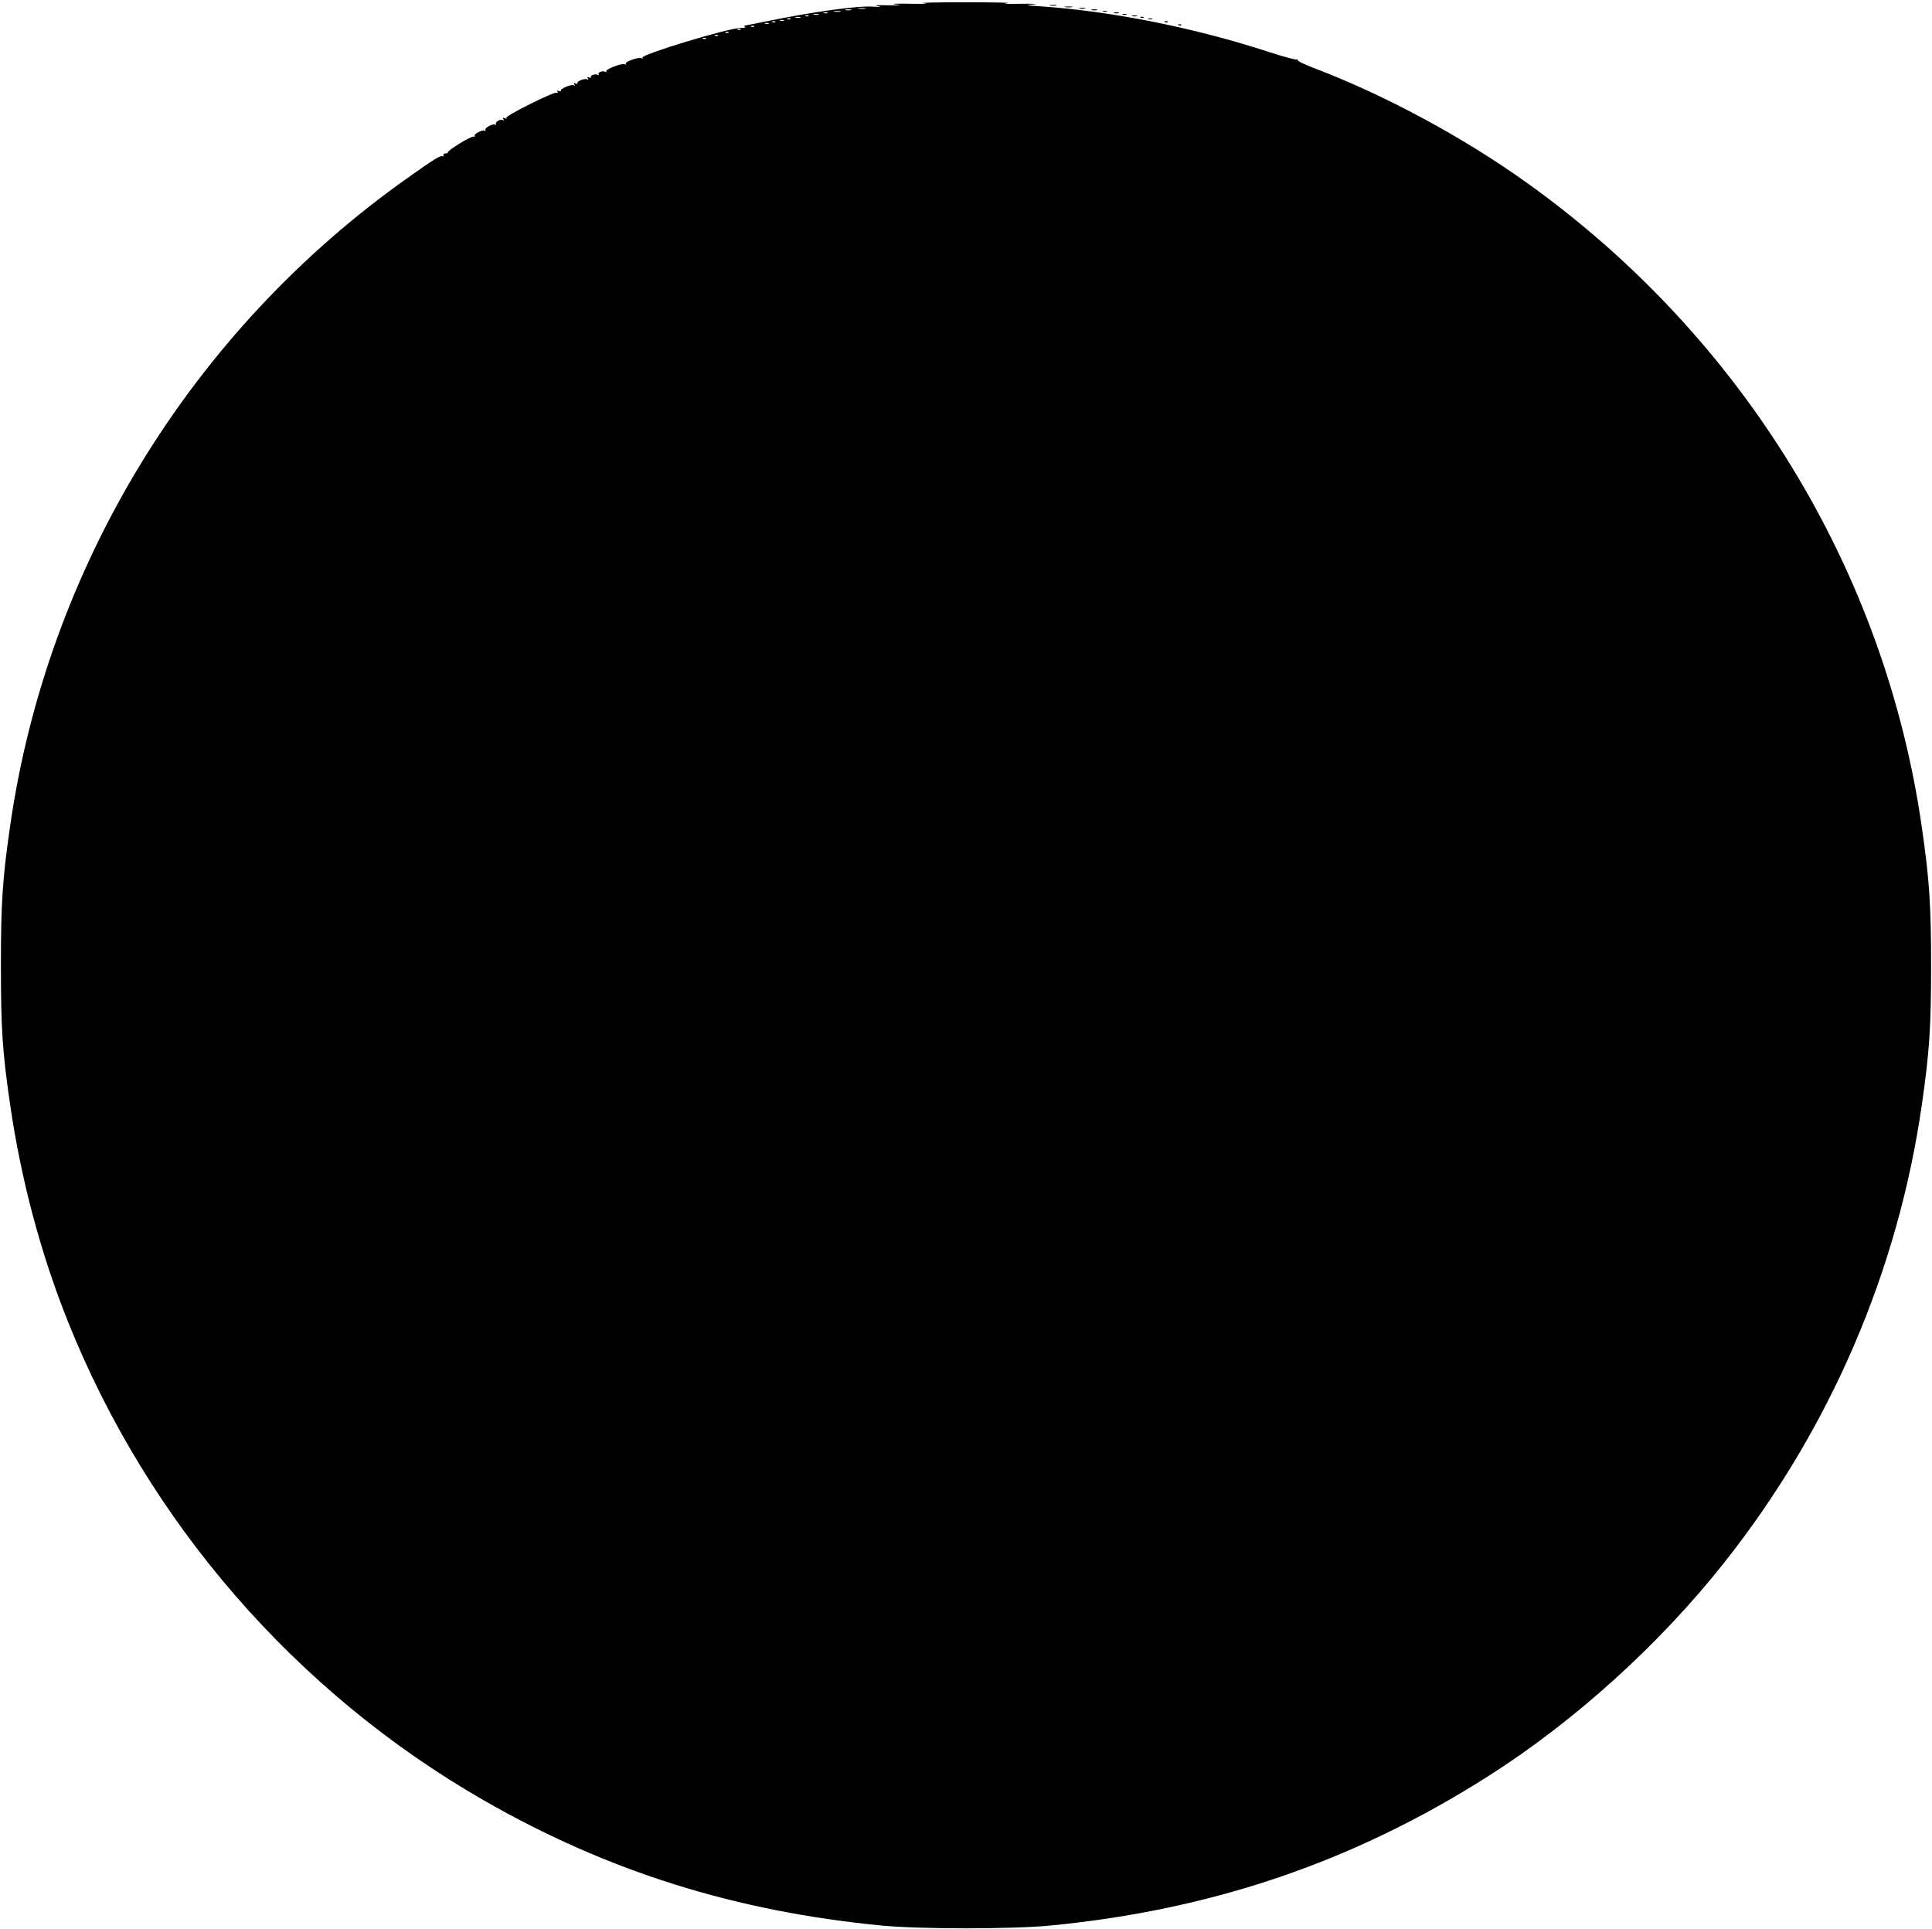 <?xml version="1.0" standalone="no"?>
<!DOCTYPE svg PUBLIC "-//W3C//DTD SVG 20010904//EN"
 "http://www.w3.org/TR/2001/REC-SVG-20010904/DTD/svg10.dtd">
<svg version="1.0" xmlns="http://www.w3.org/2000/svg"
 width="1280pt" height="1278pt" viewBox="0 0 1280 1278"
 preserveAspectRatio="xMidYMid meet">
<g transform="translate(0,1278) scale(0.1,-0.1)"
fill="#000000" stroke="none">
<path d="M6120 12759 c45 -4 10 -5 -85 -4 -108 2 -141 0 -100 -5 47 -6 37 -7
-50 -5 -78 2 -98 0 -70 -5 30 -7 22 -7 -31 -4 -101 7 -398 -34 -700 -96 -81
-16 -149 -30 -153 -30 -3 0 -1 -4 6 -8 6 -4 -8 -7 -30 -7 -84 -1 -663 -177
-651 -197 4 -7 3 -8 -5 -4 -16 11 -113 -23 -105 -36 5 -7 2 -8 -5 -4 -17 11
-133 -33 -124 -47 3 -6 1 -7 -6 -3 -16 10 -53 -3 -45 -16 4 -7 2 -8 -5 -4 -15
9 -53 -3 -46 -15 3 -5 -2 -6 -11 -2 -13 5 -15 3 -9 -7 5 -9 4 -11 -4 -6 -15
10 -73 -13 -65 -25 3 -5 -3 -6 -12 -2 -13 5 -15 3 -9 -7 6 -9 4 -11 -4 -5 -15
9 -93 -24 -85 -36 3 -5 -3 -6 -12 -2 -12 4 -15 3 -10 -5 4 -8 2 -10 -7 -6 -19
7 -340 -154 -332 -166 4 -6 -1 -7 -11 -3 -13 5 -15 3 -9 -7 5 -9 4 -11 -3 -6
-16 10 -54 -12 -46 -26 4 -7 3 -8 -4 -4 -16 10 -74 -22 -66 -36 4 -7 3 -8 -4
-4 -15 9 -75 -22 -67 -34 3 -6 0 -7 -7 -5 -15 6 -174 -92 -171 -104 1 -5 -5
-8 -15 -7 -9 0 -16 -5 -14 -12 1 -8 -2 -11 -7 -7 -13 7 -58 -21 -231 -144
-1430 -1012 -2388 -2576 -2634 -4301 -50 -345 -60 -507 -60 -920 0 -412 10
-568 60 -910 71 -495 202 -991 384 -1445 533 -1332 1510 -2457 2755 -3172 821
-471 1665 -736 2640 -830 252 -24 858 -24 1110 0 1077 104 2013 423 2905 990
571 363 1134 872 1562 1413 702 886 1154 1934 1312 3044 49 342 60 508 60 910
0 402 -11 568 -60 910 -243 1711 -1187 3254 -2614 4276 -422 303 -943 584
-1417 764 -65 25 -110 47 -106 53 3 6 1 7 -5 3 -7 -4 -87 18 -180 48 -495 162
-1046 272 -1517 304 -109 7 -109 7 -45 13 36 3 -5 5 -90 4 -94 -2 -127 0 -85
4 39 3 -87 6 -280 6 -192 0 -316 -3 -275 -6z m-387 -36 c-13 -2 -33 -2 -45 0
-13 2 -3 4 22 4 25 0 35 -2 23 -4z m-95 -10 c-10 -2 -26 -2 -35 0 -10 3 -2 5
17 5 19 0 27 -2 18 -5z m-70 -10 c-10 -2 -28 -2 -40 0 -13 2 -5 4 17 4 22 1
32 -1 23 -4z m-85 -10 c-7 -2 -19 -2 -25 0 -7 3 -2 5 12 5 14 0 19 -2 13 -5z
m-60 -10 c-7 -2 -21 -2 -30 0 -10 3 -4 5 12 5 17 0 24 -2 18 -5z m-66 -9 c-3
-3 -12 -4 -19 -1 -8 3 -5 6 6 6 11 1 17 -2 13 -5z m-54 -11 c-7 -2 -21 -2 -30
0 -10 3 -4 5 12 5 17 0 24 -2 18 -5z m-66 -9 c-3 -3 -12 -4 -19 -1 -8 3 -5 6
6 6 11 1 17 -2 13 -5z m-44 -11 c-7 -2 -19 -2 -25 0 -7 3 -2 5 12 5 14 0 19
-2 13 -5z m-56 -9 c-3 -3 -12 -4 -19 -1 -8 3 -5 6 6 6 11 1 17 -2 13 -5z m-44
-11 c-7 -2 -19 -2 -25 0 -7 3 -2 5 12 5 14 0 19 -2 13 -5z m-96 -19 c-3 -3
-12 -4 -19 -1 -8 3 -5 6 6 6 11 1 17 -2 13 -5z m-90 -20 c-3 -3 -12 -4 -19 -1
-8 3 -5 6 6 6 11 1 17 -2 13 -5z m-80 -20 c-3 -3 -12 -4 -19 -1 -8 3 -5 6 6 6
11 1 17 -2 13 -5z m-70 -20 c-3 -3 -12 -4 -19 -1 -8 3 -5 6 6 6 11 1 17 -2 13
-5z m-80 -20 c-3 -3 -12 -4 -19 -1 -8 3 -5 6 6 6 11 1 17 -2 13 -5z"/>
<path d="M6958 12743 c12 -2 30 -2 40 0 9 3 -1 5 -23 4 -22 0 -30 -2 -17 -4z"/>
<path d="M7058 12733 c12 -2 32 -2 45 0 12 2 2 4 -23 4 -25 0 -35 -2 -22 -4z"/>
<path d="M7153 12723 c9 -2 25 -2 35 0 9 3 1 5 -18 5 -19 0 -27 -2 -17 -5z"/>
<path d="M7233 12713 c9 -2 25 -2 35 0 9 3 1 5 -18 5 -19 0 -27 -2 -17 -5z"/>
<path d="M7308 12703 c6 -2 18 -2 25 0 6 3 1 5 -13 5 -14 0 -19 -2 -12 -5z"/>
<path d="M7383 12693 c9 -2 23 -2 30 0 6 3 -1 5 -18 5 -16 0 -22 -2 -12 -5z"/>
<path d="M7438 12683 c6 -2 18 -2 25 0 6 3 1 5 -13 5 -14 0 -19 -2 -12 -5z"/>
<path d="M7503 12673 c9 -2 23 -2 30 0 6 3 -1 5 -18 5 -16 0 -22 -2 -12 -5z"/>
<path d="M7558 12663 c7 -3 16 -2 19 1 4 3 -2 6 -13 5 -11 0 -14 -3 -6 -6z"/>
<path d="M7608 12653 c6 -2 18 -2 25 0 6 3 1 5 -13 5 -14 0 -19 -2 -12 -5z"/>
<path d="M7718 12633 c7 -3 16 -2 19 1 4 3 -2 6 -13 5 -11 0 -14 -3 -6 -6z"/>
<path d="M7808 12613 c7 -3 16 -2 19 1 4 3 -2 6 -13 5 -11 0 -14 -3 -6 -6z"/>
</g>
</svg>